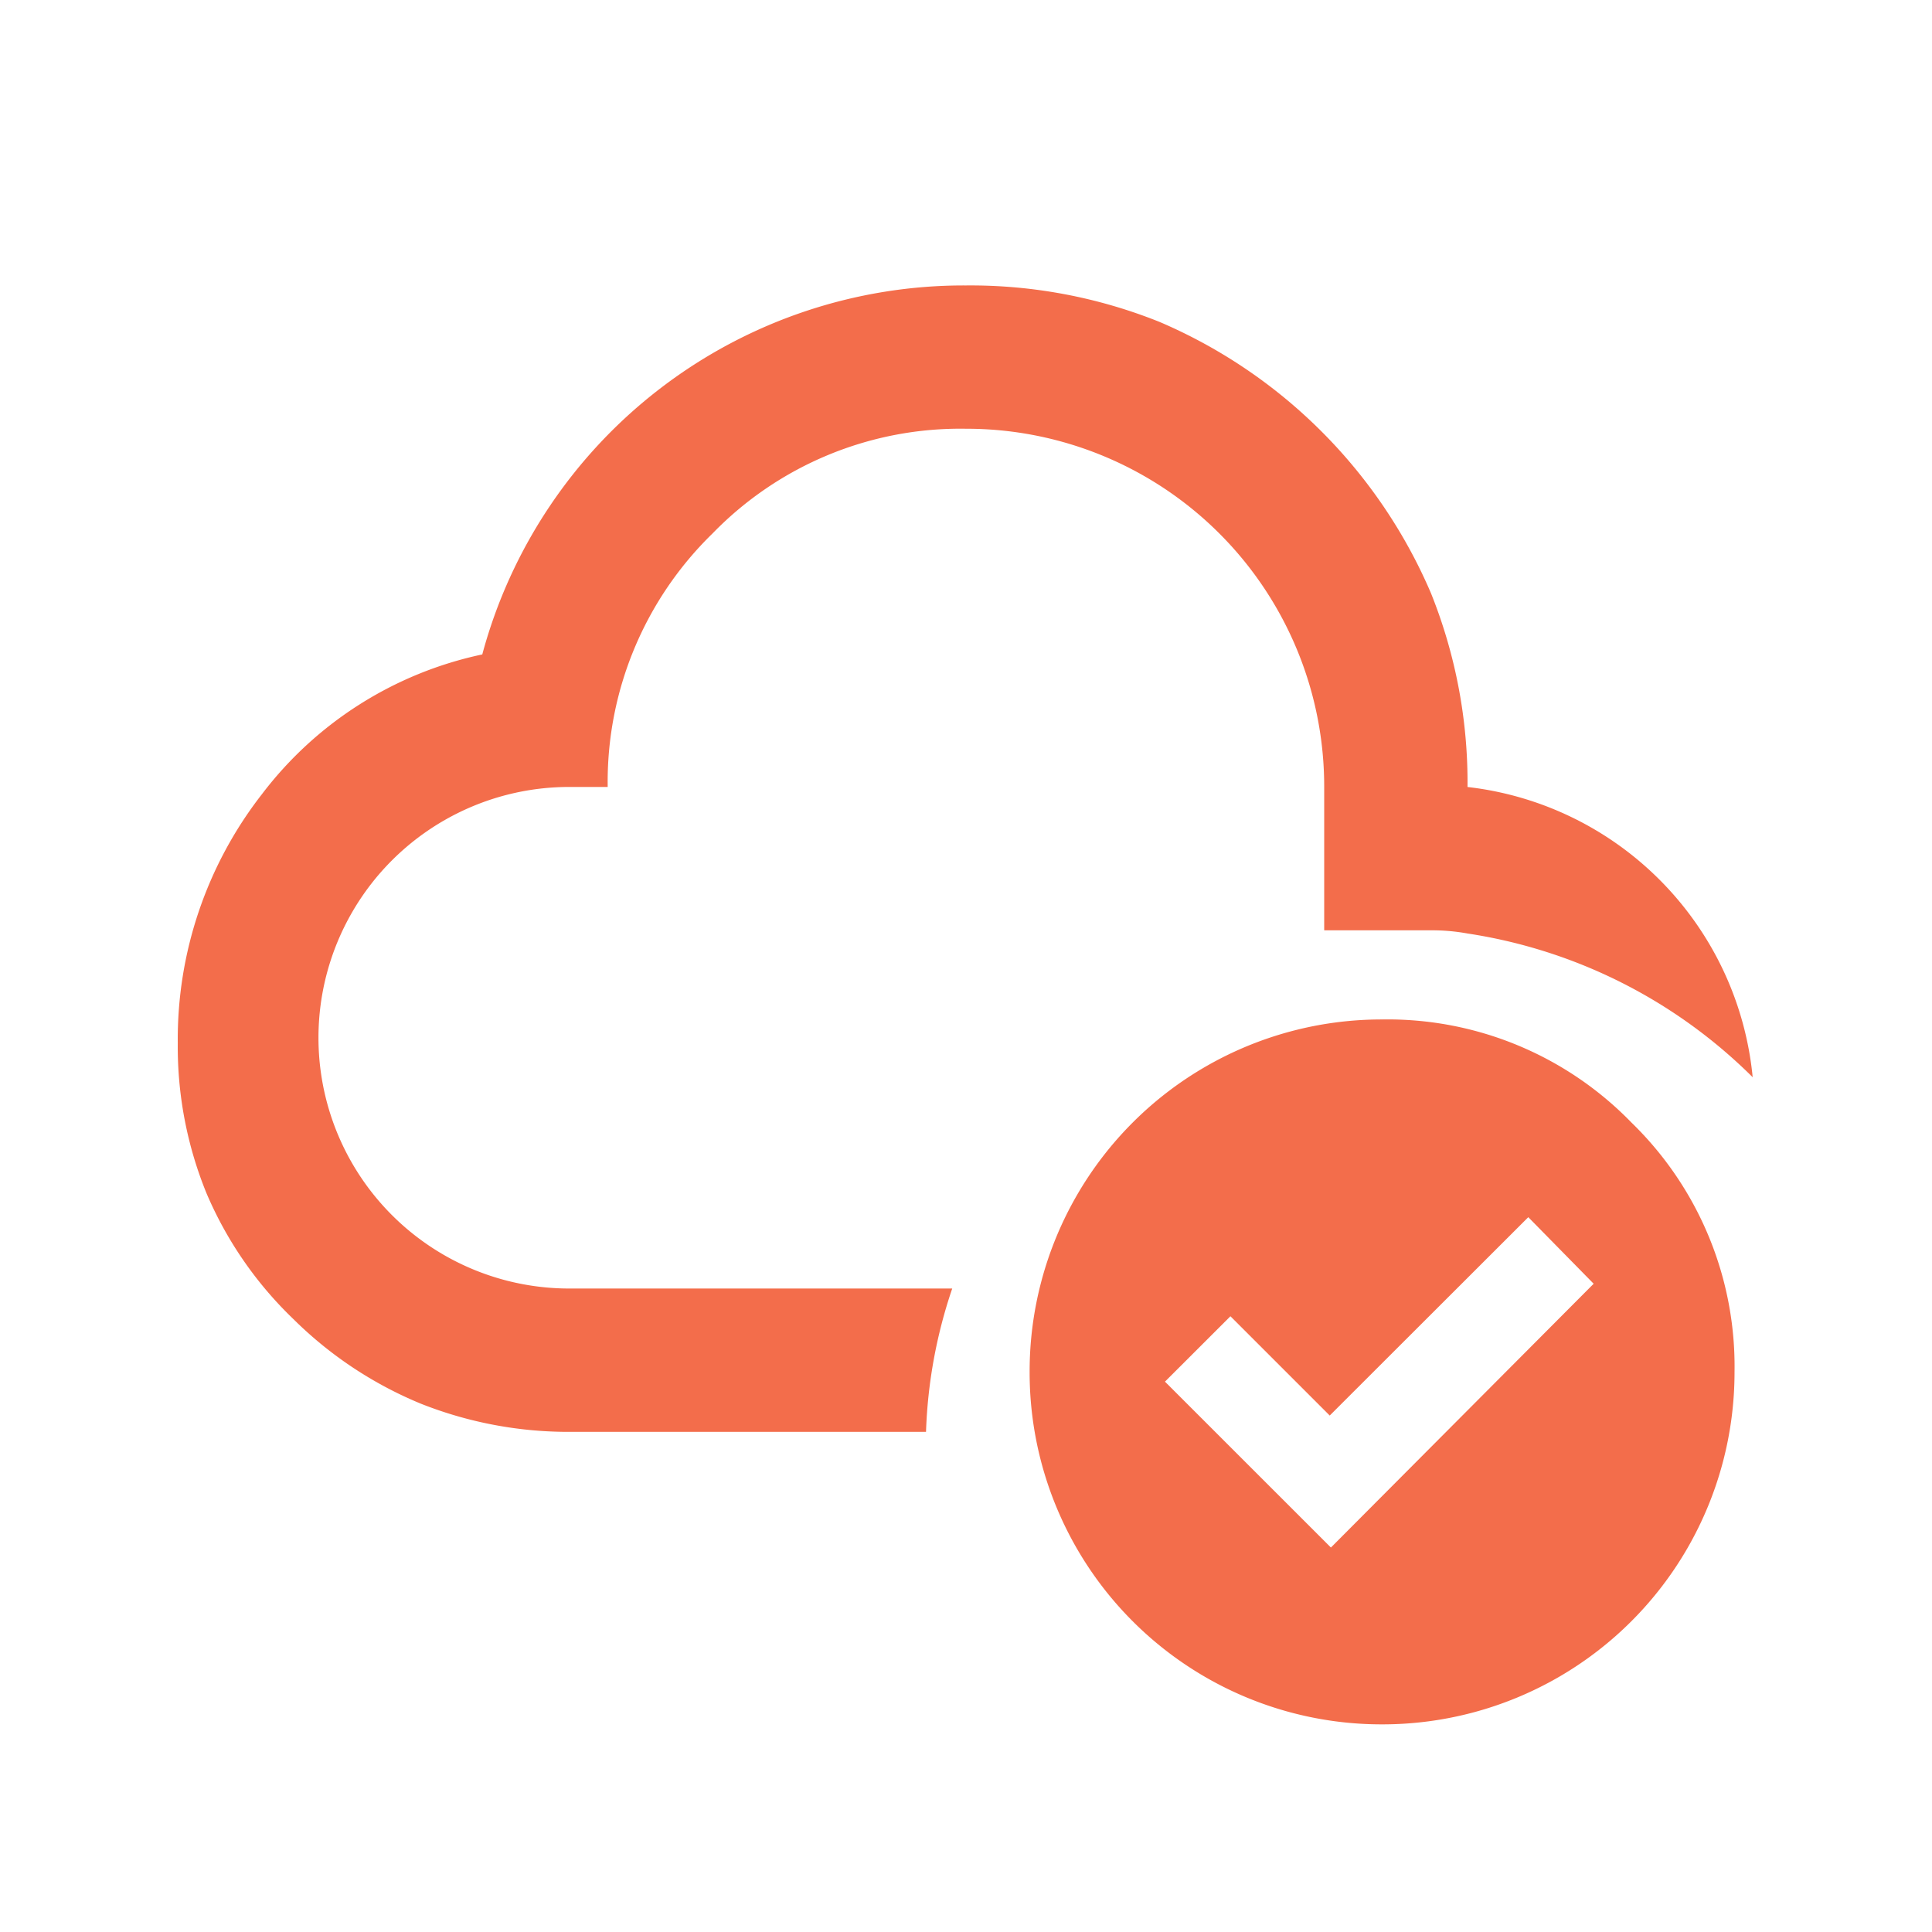 <svg xmlns="http://www.w3.org/2000/svg" xmlns:xlink="http://www.w3.org/1999/xlink" width="72" height="72" viewBox="0 0 72 72">
  <defs>
    <clipPath id="clip-path">
      <rect id="Rectangle_1984" data-name="Rectangle 1984" width="72" height="72" transform="translate(-18816 14017)" fill="none" stroke="#707070" stroke-width="1"/>
    </clipPath>
  </defs>
  <g id="Cloud_Hosting_Azure_Infrastructure_" data-name="Cloud Hosting &amp; Azure Infrastructure " transform="translate(18816 -14017)" clip-path="url(#clip-path)">
    <g id="Group_2589" data-name="Group 2589" transform="translate(-18798.645 14027.727)">
      <path id="Path_4695" data-name="Path 4695" d="M43.444,30.107a12.661,12.661,0,0,0-9.293-3.842A13.117,13.117,0,0,0,21.016,39.4,13.117,13.117,0,0,0,34.151,52.535v0A13.123,13.123,0,0,0,47.286,39.4a12.665,12.665,0,0,0-3.842-9.293m-11.2,15.838L26.06,39.763,28.5,37.326l3.7,3.7,7.4-7.392,2.436,2.48Z" transform="translate(0 1)" fill="#f36d4b"/>
      <path id="Subtraction_83" data-name="Subtraction 83" d="M1247.884,571.723h-13.2a14.925,14.925,0,0,1-5.632-1.052,14.7,14.7,0,0,1-4.748-3.154,14.209,14.209,0,0,1-3.229-4.673,14.438,14.438,0,0,1-1.076-5.607,14.857,14.857,0,0,1,3.137-9.279,13.938,13.938,0,0,1,8.211-5.207A18.58,18.58,0,0,1,1249.372,529a18.911,18.911,0,0,1,7.218,1.36,19.217,19.217,0,0,1,10.114,10.113,18.906,18.906,0,0,1,1.36,7.218,12.052,12.052,0,0,1,10.627,10.816,19.127,19.127,0,0,0-10.631-5.357,7.353,7.353,0,0,0-1.332-.118h-4.005v-5.341a13.333,13.333,0,0,0-13.351-13.351,12.866,12.866,0,0,0-9.446,3.905,12.92,12.92,0,0,0-3.905,9.445h-1.336a9.346,9.346,0,1,0,0,18.691h14.176a18.451,18.451,0,0,0-.977,5.34Z" transform="translate(-1230.729 -529.089)" fill="#f36d4b"/>
    </g>
  </g>
</svg>
